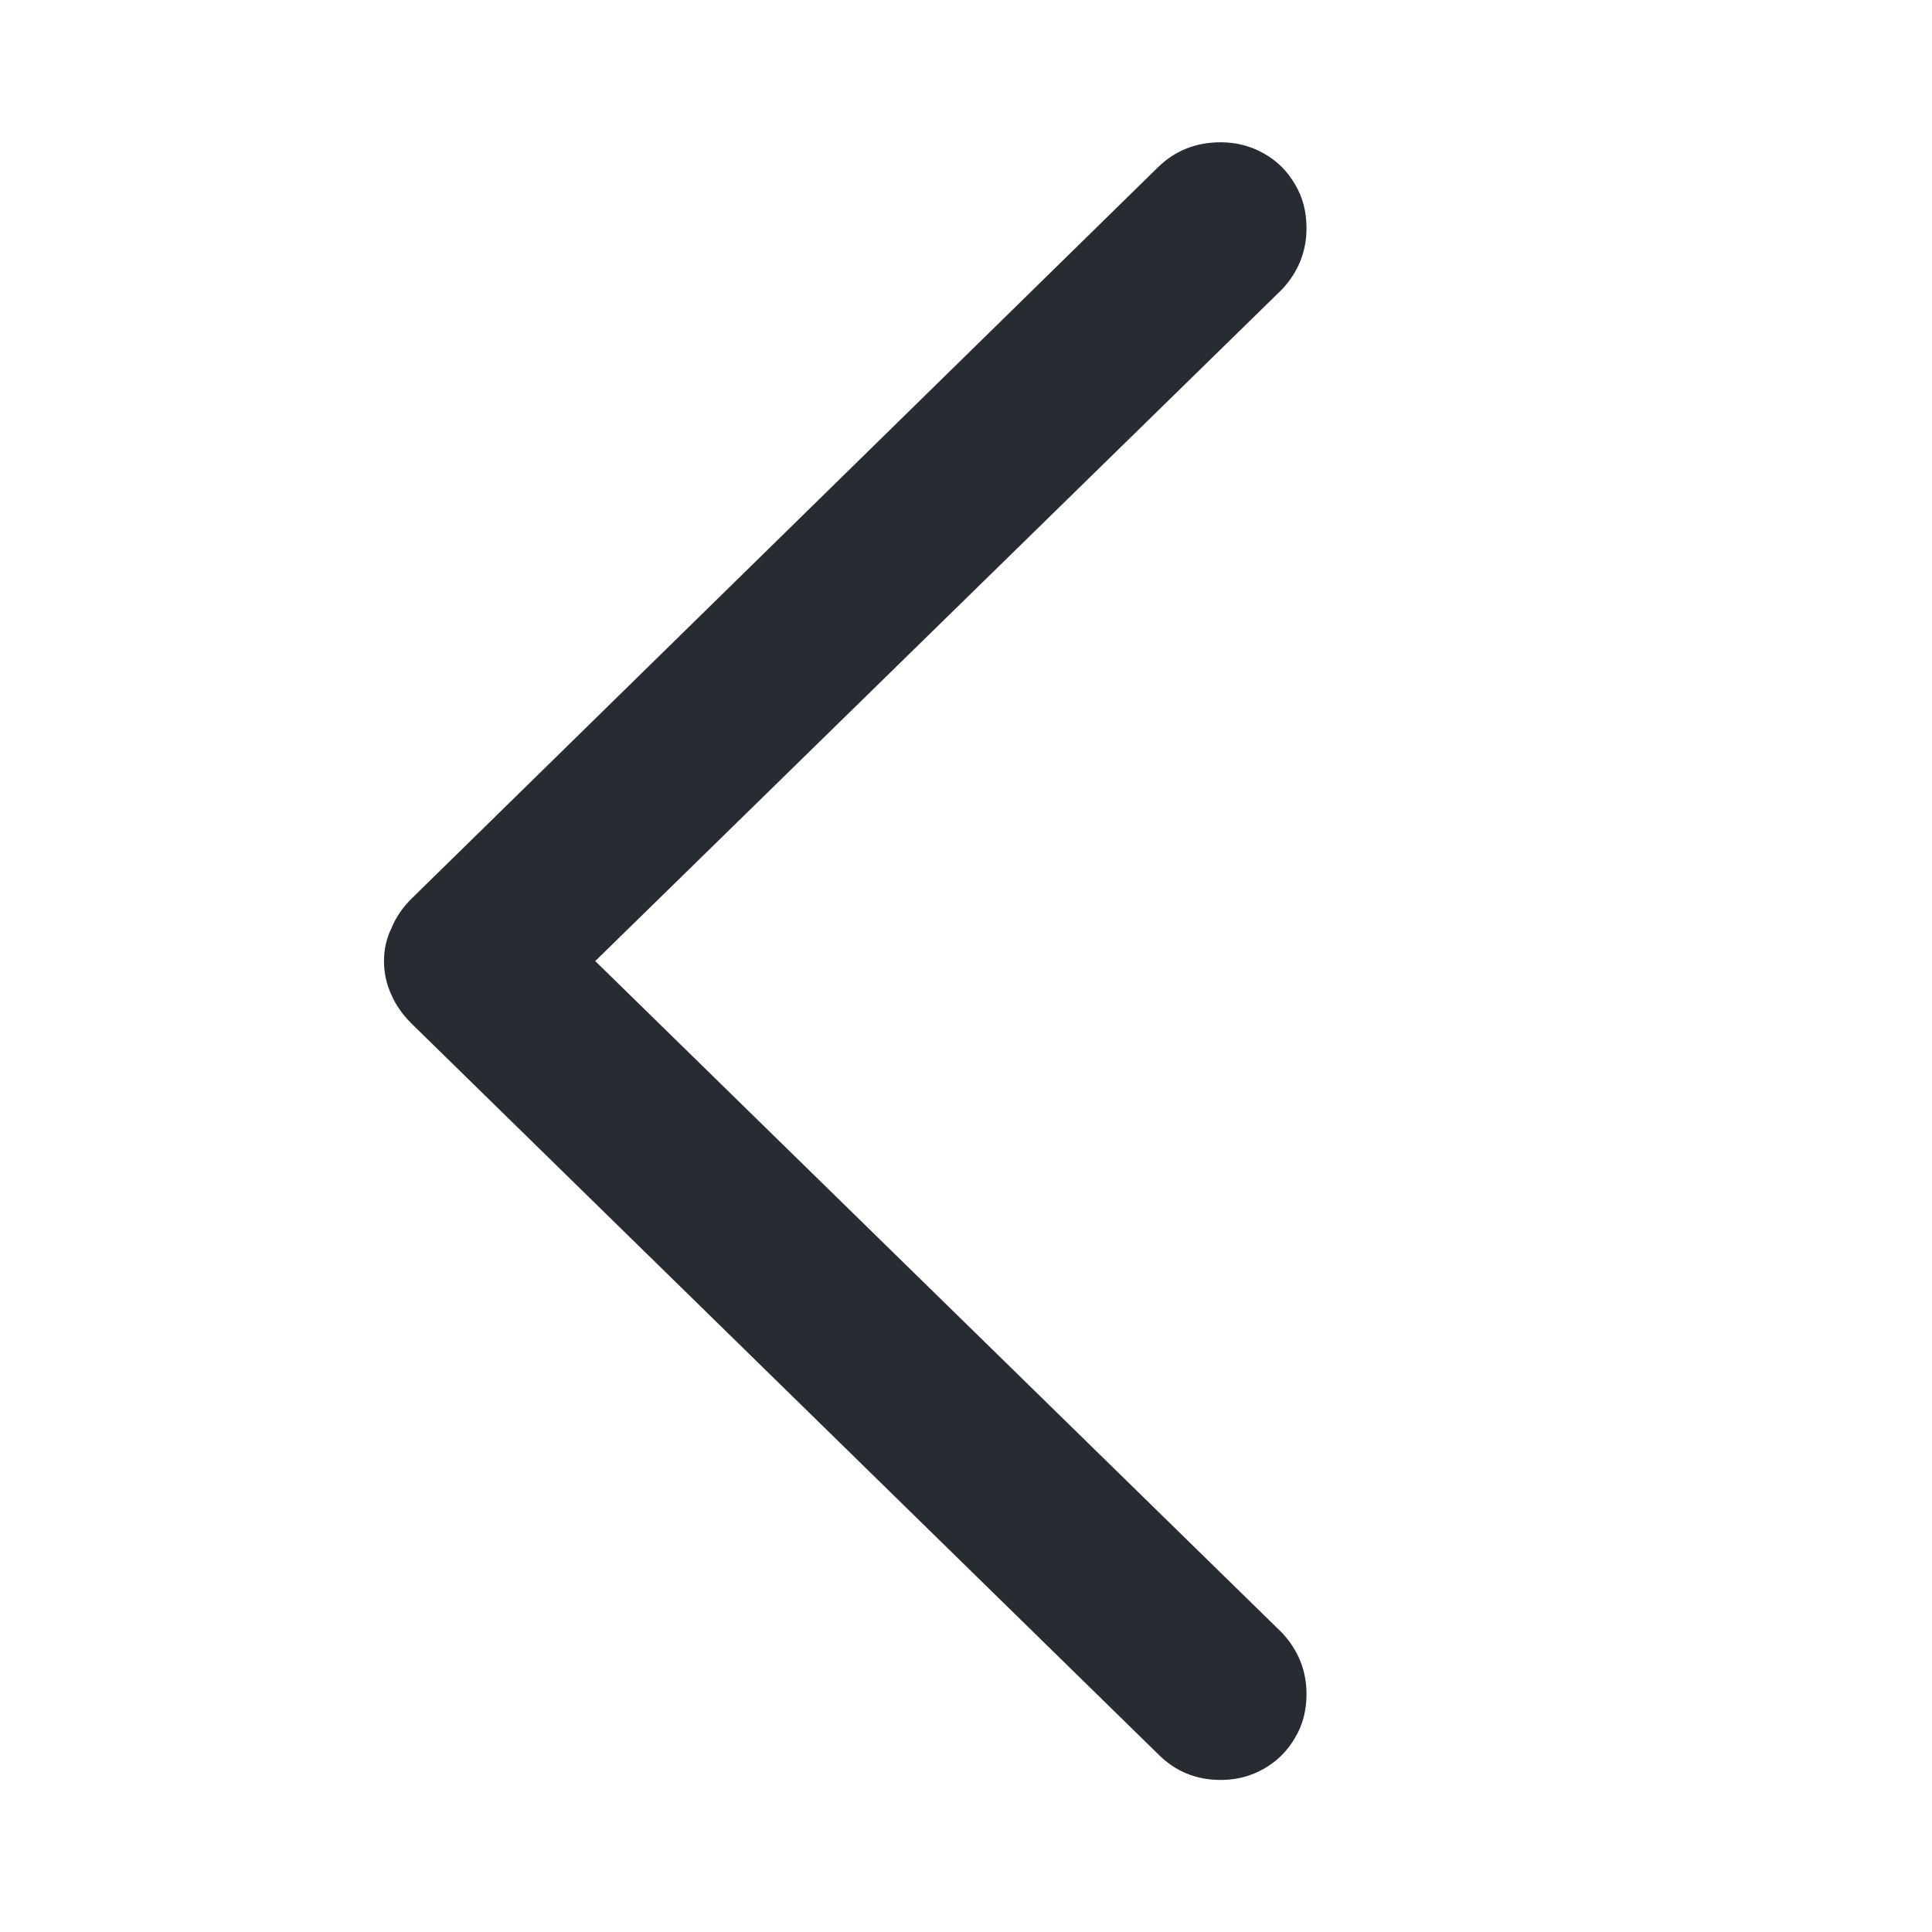 <svg width="20" height="20" viewBox="0 0 20 20" fill="none" xmlns="http://www.w3.org/2000/svg">
<g id="Frame 2090053383">
<path id="&#244;&#128;&#134;&#138;" d="M3.975 9.949C3.975 10.073 4.001 10.19 4.053 10.301C4.098 10.405 4.167 10.503 4.258 10.594L11.992 18.162C12.168 18.338 12.383 18.426 12.637 18.426C12.8 18.426 12.949 18.387 13.086 18.309C13.223 18.23 13.33 18.123 13.408 17.986C13.486 17.856 13.525 17.706 13.525 17.537C13.525 17.296 13.441 17.085 13.271 16.902L6.162 9.949L13.271 2.996C13.441 2.814 13.525 2.602 13.525 2.361C13.525 2.192 13.486 2.042 13.408 1.912C13.33 1.775 13.223 1.668 13.086 1.59C12.949 1.512 12.8 1.473 12.637 1.473C12.383 1.473 12.168 1.557 11.992 1.727L4.258 9.305C4.167 9.396 4.098 9.497 4.053 9.607C4.001 9.712 3.975 9.826 3.975 9.949Z" fill="#272C33"/>
</g>
</svg>
